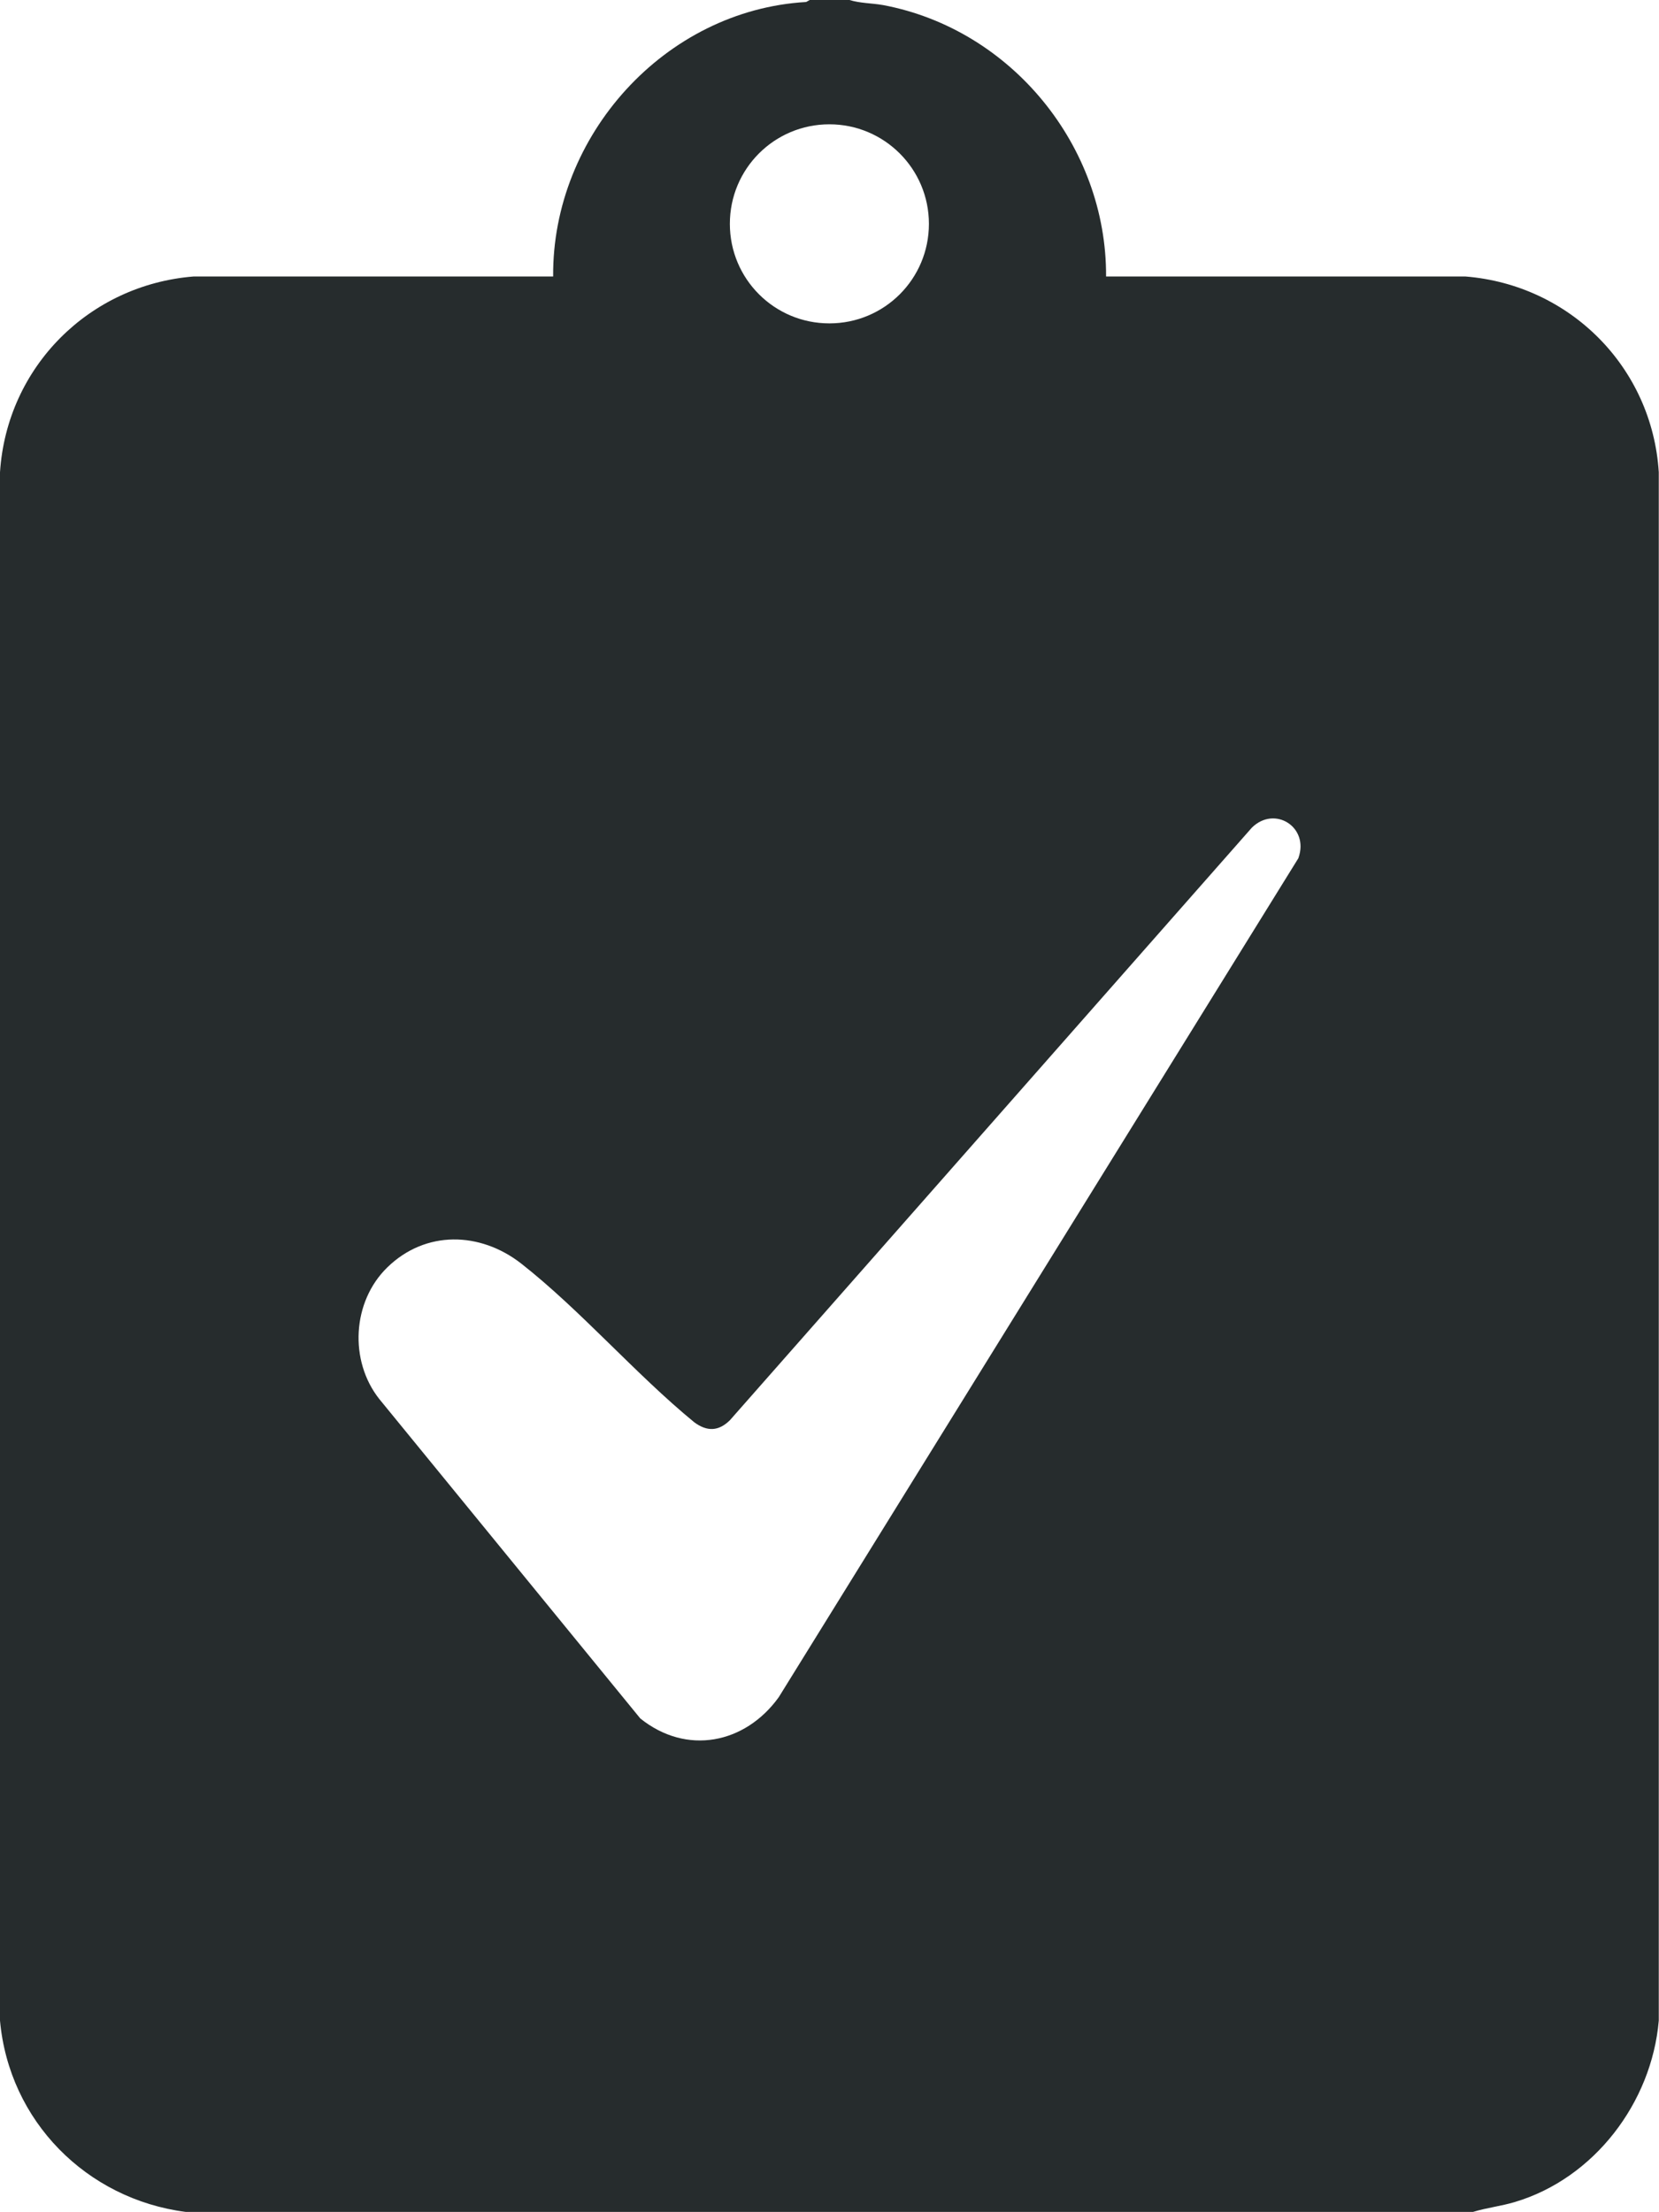 <?xml version="1.0" encoding="UTF-8"?>
<svg id="a" data-name="Layer 1" xmlns="http://www.w3.org/2000/svg" viewBox="0 0 75.01 100">
  <defs>
    <style>
      .b {
        fill: #262c2d;
      }
    </style>
  </defs>
  <path class="b" d="M66.26,12.5h-16.25c.03-5.89-4.28-11.18-10.08-12.27-.51-.09-1.04-.08-1.52-.23h-1.8l-.16.09c-6.39.37-11.49,6.04-11.44,12.41H8.75C4.03,12.88.31,16.59,0,21.35v70c.41,4.54,3.91,8.07,8.4,8.65h58.2c.62-.19,1.27-.26,1.9-.45,3.58-1.07,6.18-4.49,6.5-8.2V21.35c-.3-4.75-4.02-8.47-8.74-8.85ZM37.5,5.62c2.48,0,4.5,2.01,4.5,4.5s-2.01,4.5-4.5,4.5-4.5-2.01-4.5-4.5,2.01-4.5,4.5-4.5ZM58.71,38.79l-23.5,37.94c-1.52,2.11-4.17,2.64-6.26.96l-11.8-14.44c-1.37-1.73-1.23-4.4.36-5.95,1.73-1.69,4.2-1.62,6.05-.18,2.69,2.11,5.16,4.99,7.83,7.18.58.43,1.1.41,1.61-.09l23.6-26.79c1.03-1.02,2.6-.03,2.11,1.36Z"/>
</svg>